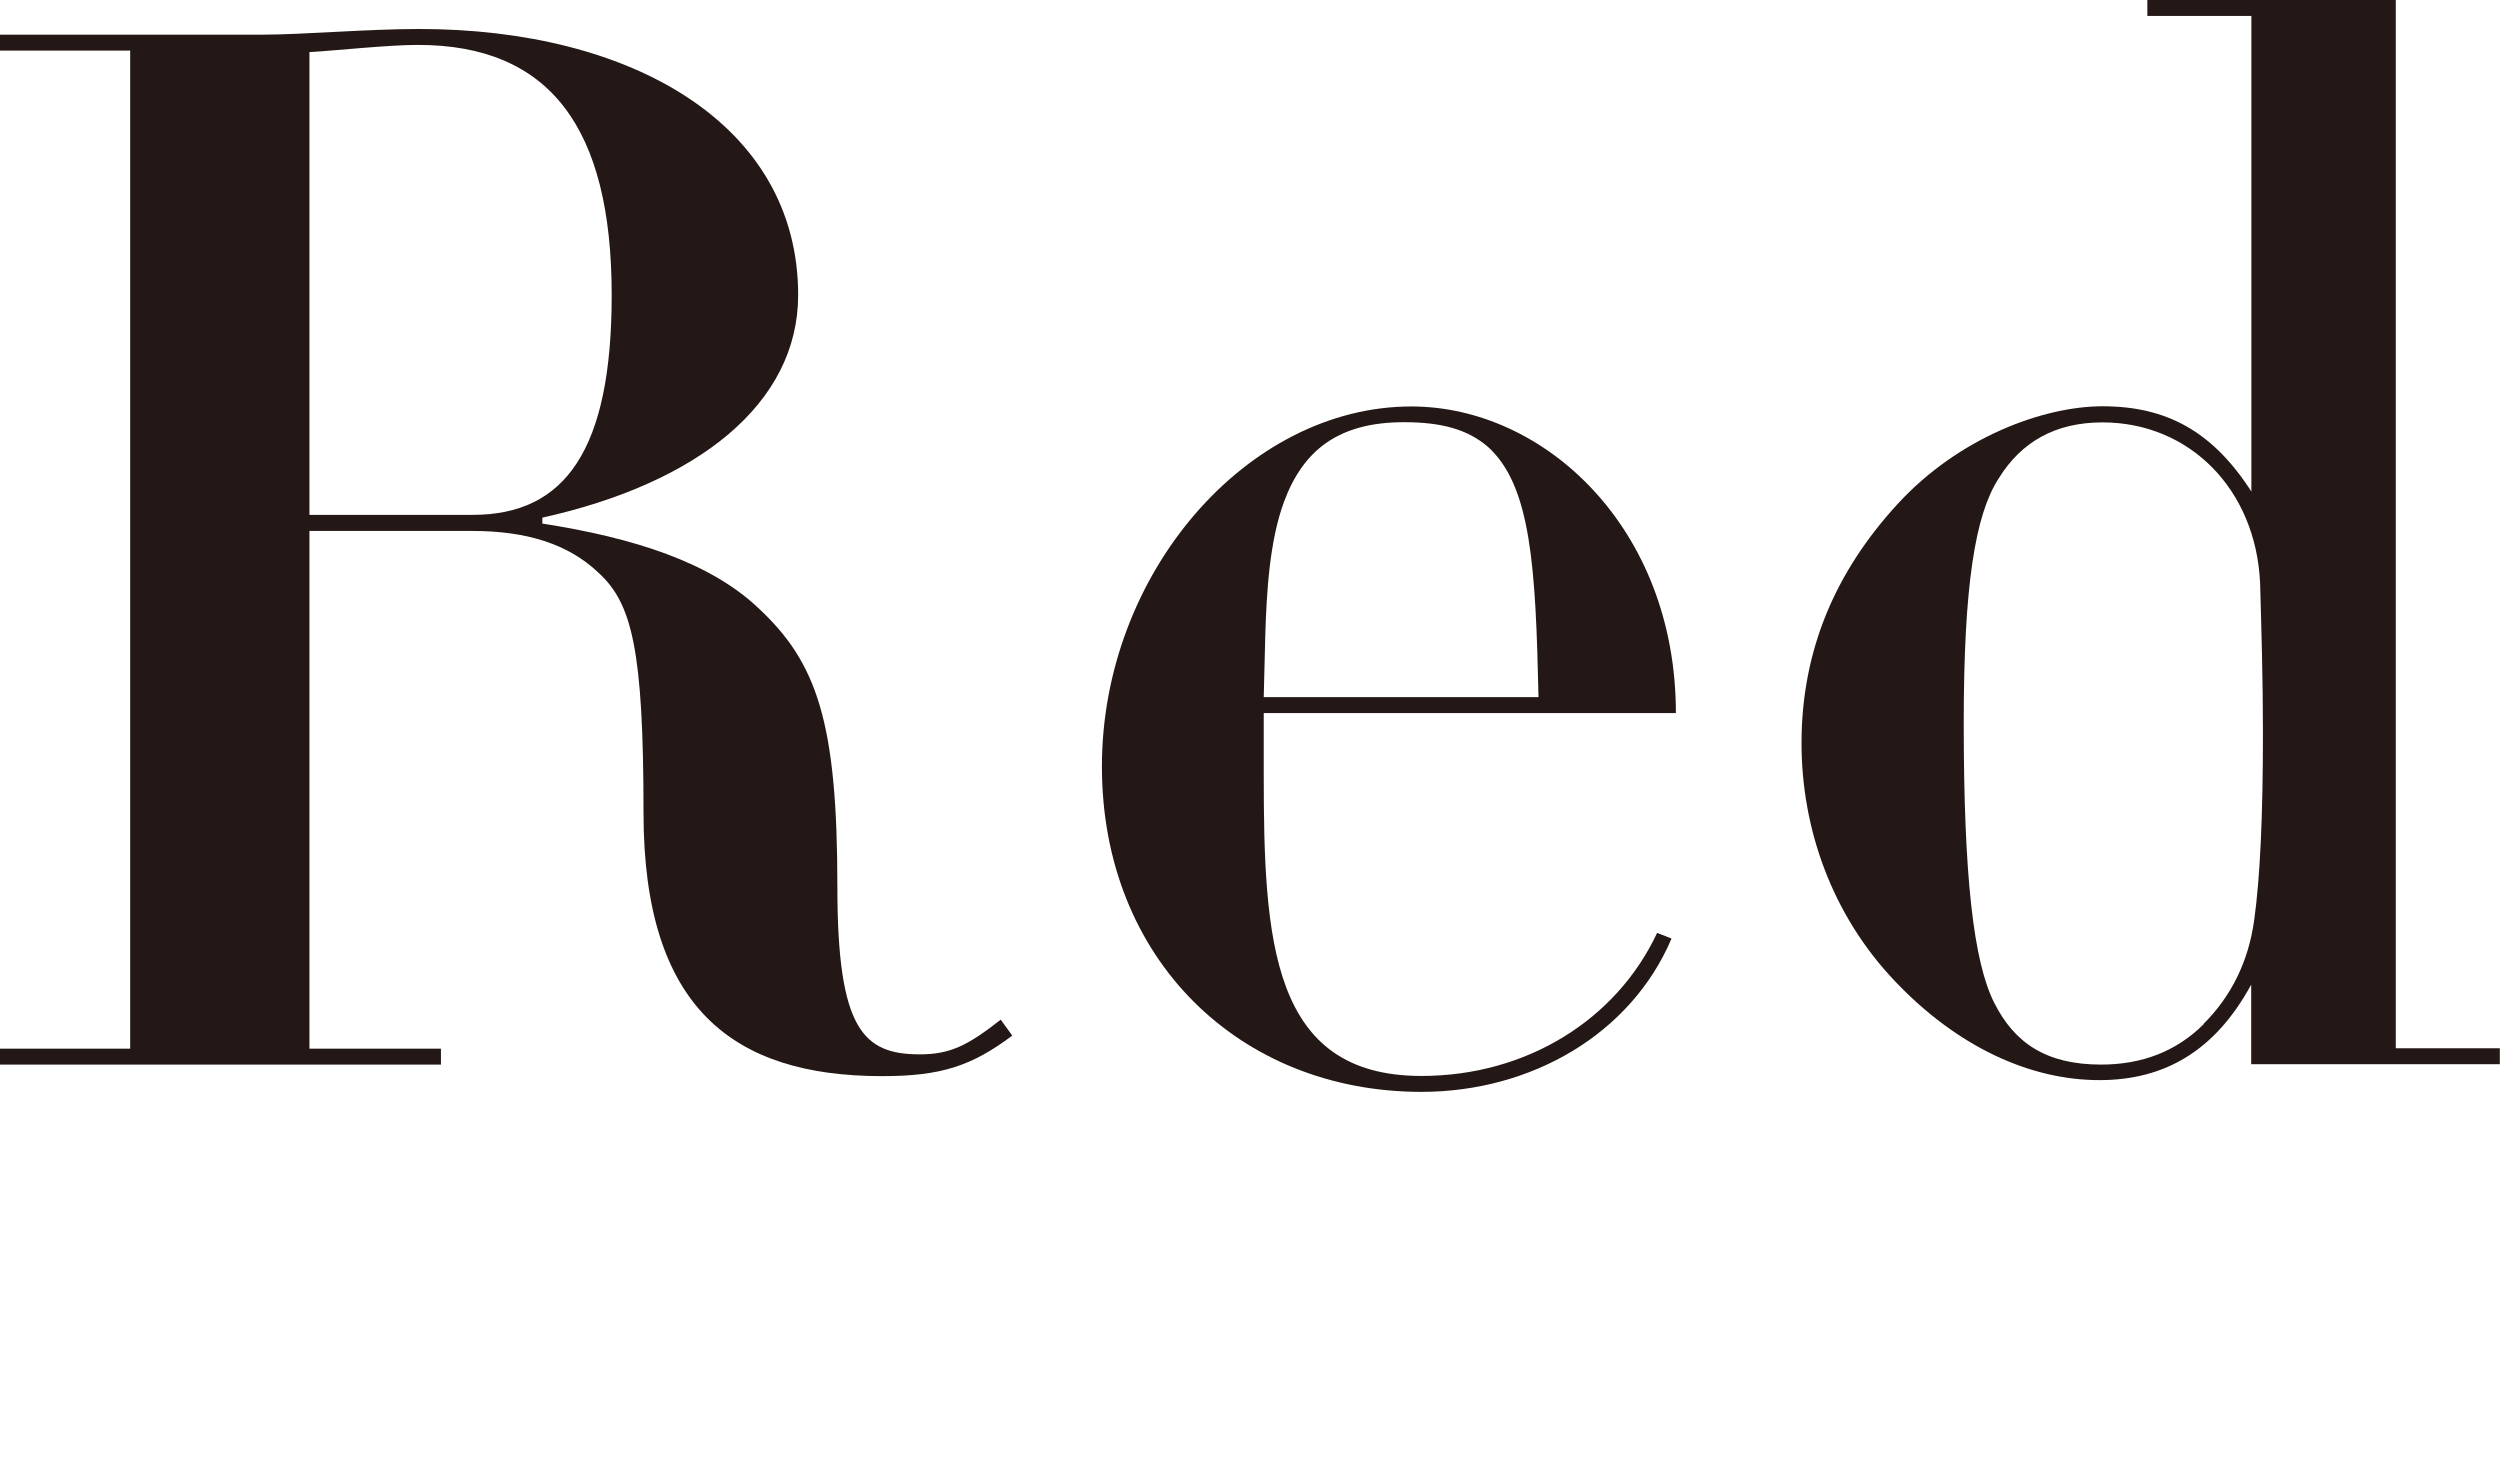 <?xml version="1.0" encoding="UTF-8"?><svg id="_レイヤー_2" xmlns="http://www.w3.org/2000/svg" viewBox="0 0 131.93 77"><defs><style>.cls-1{fill:none;}.cls-2{fill:#231815;}</style></defs><g id="design"><rect class="cls-1" x="43.9" width="44.13" height="77"/><path class="cls-2" d="M28.62,27.32v.31c4.88.76,8.85,2.06,11.37,4.43,3.13,2.9,4.2,6.03,4.2,14.73,0,7.55,1.37,8.85,4.35,8.85,1.6,0,2.52-.46,4.27-1.83l.61.84c-2.14,1.6-3.74,2.14-6.87,2.14-7.86,0-12.59-3.59-12.59-13.89,0-8.62-.61-11.06-2.37-12.67-1.6-1.53-3.82-2.21-6.64-2.21h-8.62v27.32h6.94v.84H0v-.84h6.87V2.67H0v-.84h13.81c2.14,0,5.57-.3,8.32-.3,11.22,0,19.99,5.04,19.99,14.04,0,5.72-5.27,9.92-13.51,11.75ZM16.33,27.17h8.62c4.88,0,7.33-3.43,7.33-11.6,0-8.85-3.28-13.2-10.23-13.2-1.6,0-4.43.31-5.72.38v24.42Z"/><path class="cls-2" d="M66.69,37.62v3.21c0,8.78.38,15.95,8.32,15.95,5.57,0,10.3-2.98,12.44-7.55l.76.3c-2.14,5.04-7.4,8.09-13.2,8.09-9.61,0-16.86-7.02-16.86-17.17s7.63-19,16.33-19c7.02,0,13.96,6.41,13.96,16.18h-21.75ZM81.19,36.78c-.15-6.79-.38-11.14-2.67-13.2-1.07-.92-2.44-1.3-4.43-1.3-3.51,0-5.34,1.53-6.33,4.2-.76,2.06-.92,4.73-.99,7.1l-.08,3.21h14.5Z"/><path class="cls-2" d="M126.43,0v55.32h5.49v.84h-13.12v-4.2c-1.91,3.51-4.58,5.04-8.01,5.04-3.66,0-7.48-1.75-10.76-5.19-3.36-3.51-4.96-8.09-4.96-12.59,0-4.96,1.83-9.08,5.04-12.59,3.28-3.59,7.78-5.19,10.84-5.19,3.36,0,5.8,1.3,7.86,4.5V.84h-5.49v-.84h13.12ZM116.29,54.03c1.45-1.45,2.37-3.28,2.67-5.49.31-2.21.46-5.49.46-9.84,0-2.82-.08-5.49-.15-7.94-.23-4.96-3.74-8.47-8.32-8.47-2.44,0-4.27.99-5.49,2.98-1.22,1.91-1.83,5.57-1.83,12.9,0,8.17.53,12.59,1.6,14.73s2.75,3.28,5.65,3.28c2.14,0,3.97-.69,5.42-2.14Z"/></g></svg>